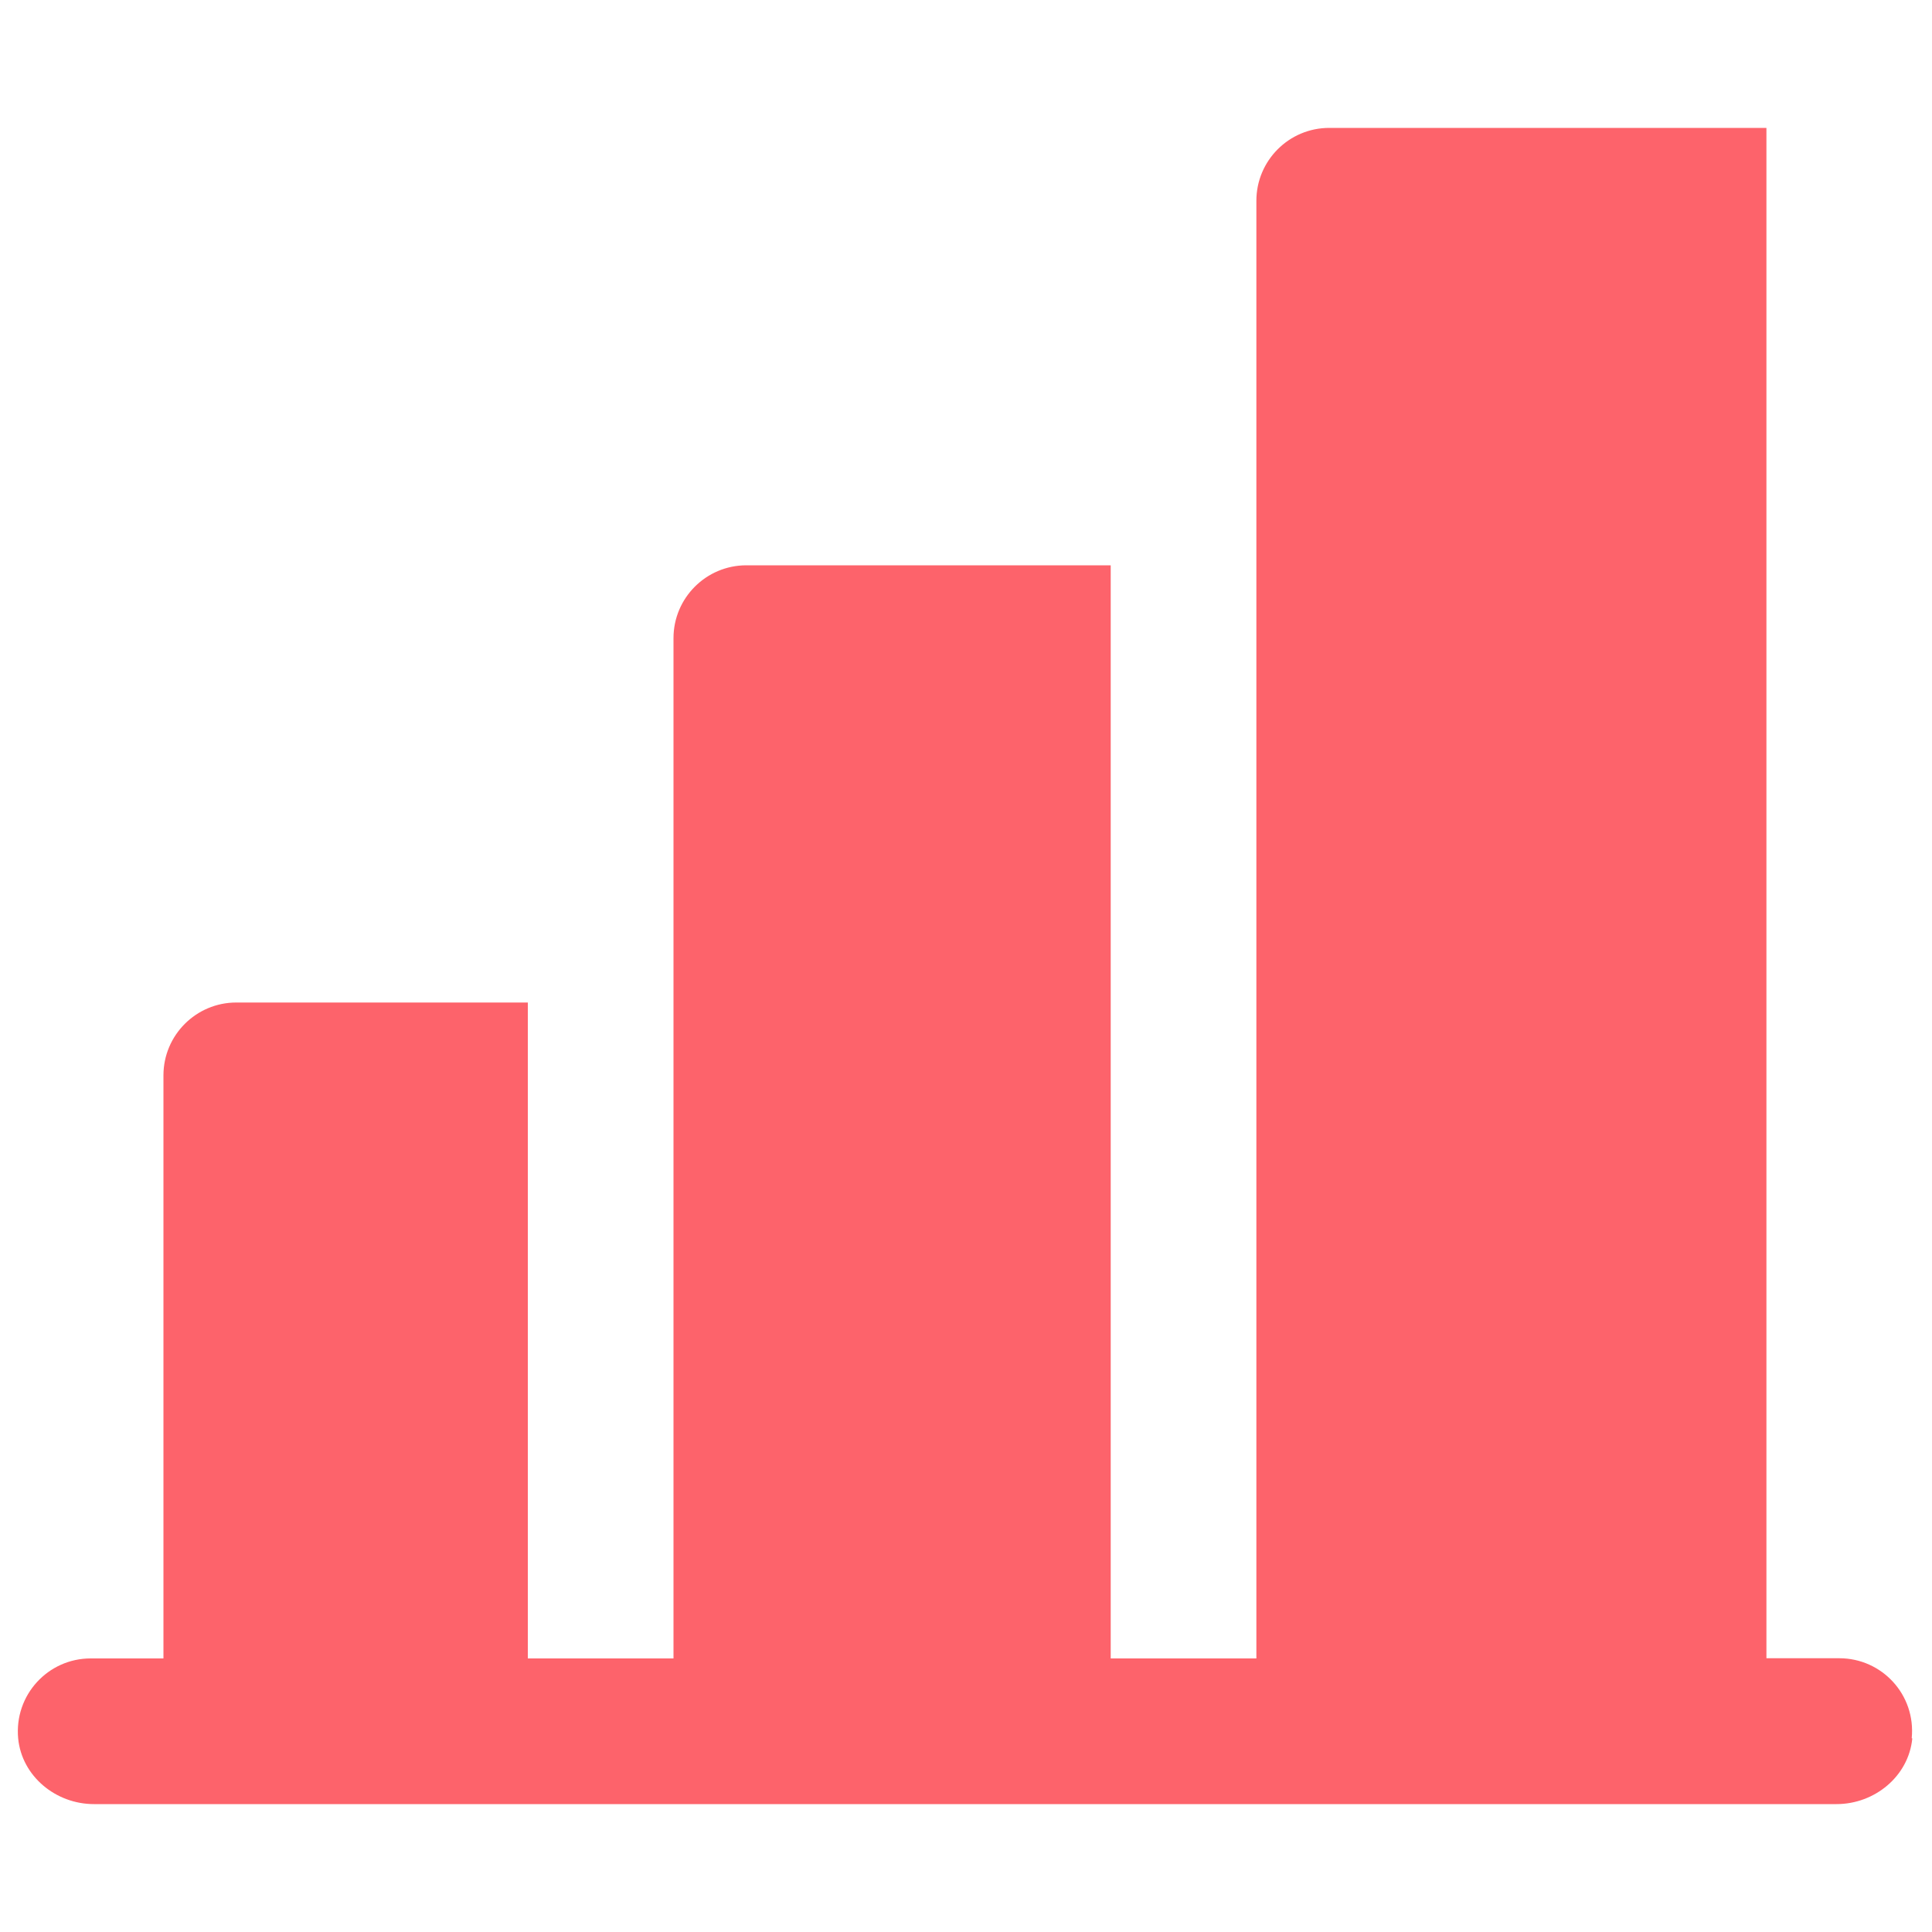 <?xml version="1.0" encoding="UTF-8"?>
<svg xmlns="http://www.w3.org/2000/svg" id="Layer_1" data-name="Layer 1" viewBox="0 0 100 100">
  <defs>
    <style>
      .cls-1 {
        fill: #fd636b;
        stroke-width: 0px;
      }
    </style>
  </defs>
  <path class="cls-1" d="m98.98,89.98c-.19,1.96-1.95,3.4-3.92,3.4H4.86c-1.97,0-3.73-1.44-3.92-3.4-.21-2.25,1.55-4.14,3.75-4.14h3.77v-30.18c0-2.08,1.69-3.77,3.77-3.77h15.09v33.95h7.54v-52.81c0-2.08,1.69-3.77,3.77-3.77h18.86v56.58h7.54V10.39c0-2.08,1.69-3.77,3.77-3.77h22.63v79.21h3.77c2.21,0,3.97,1.89,3.75,4.14Z"></path>
</svg>
